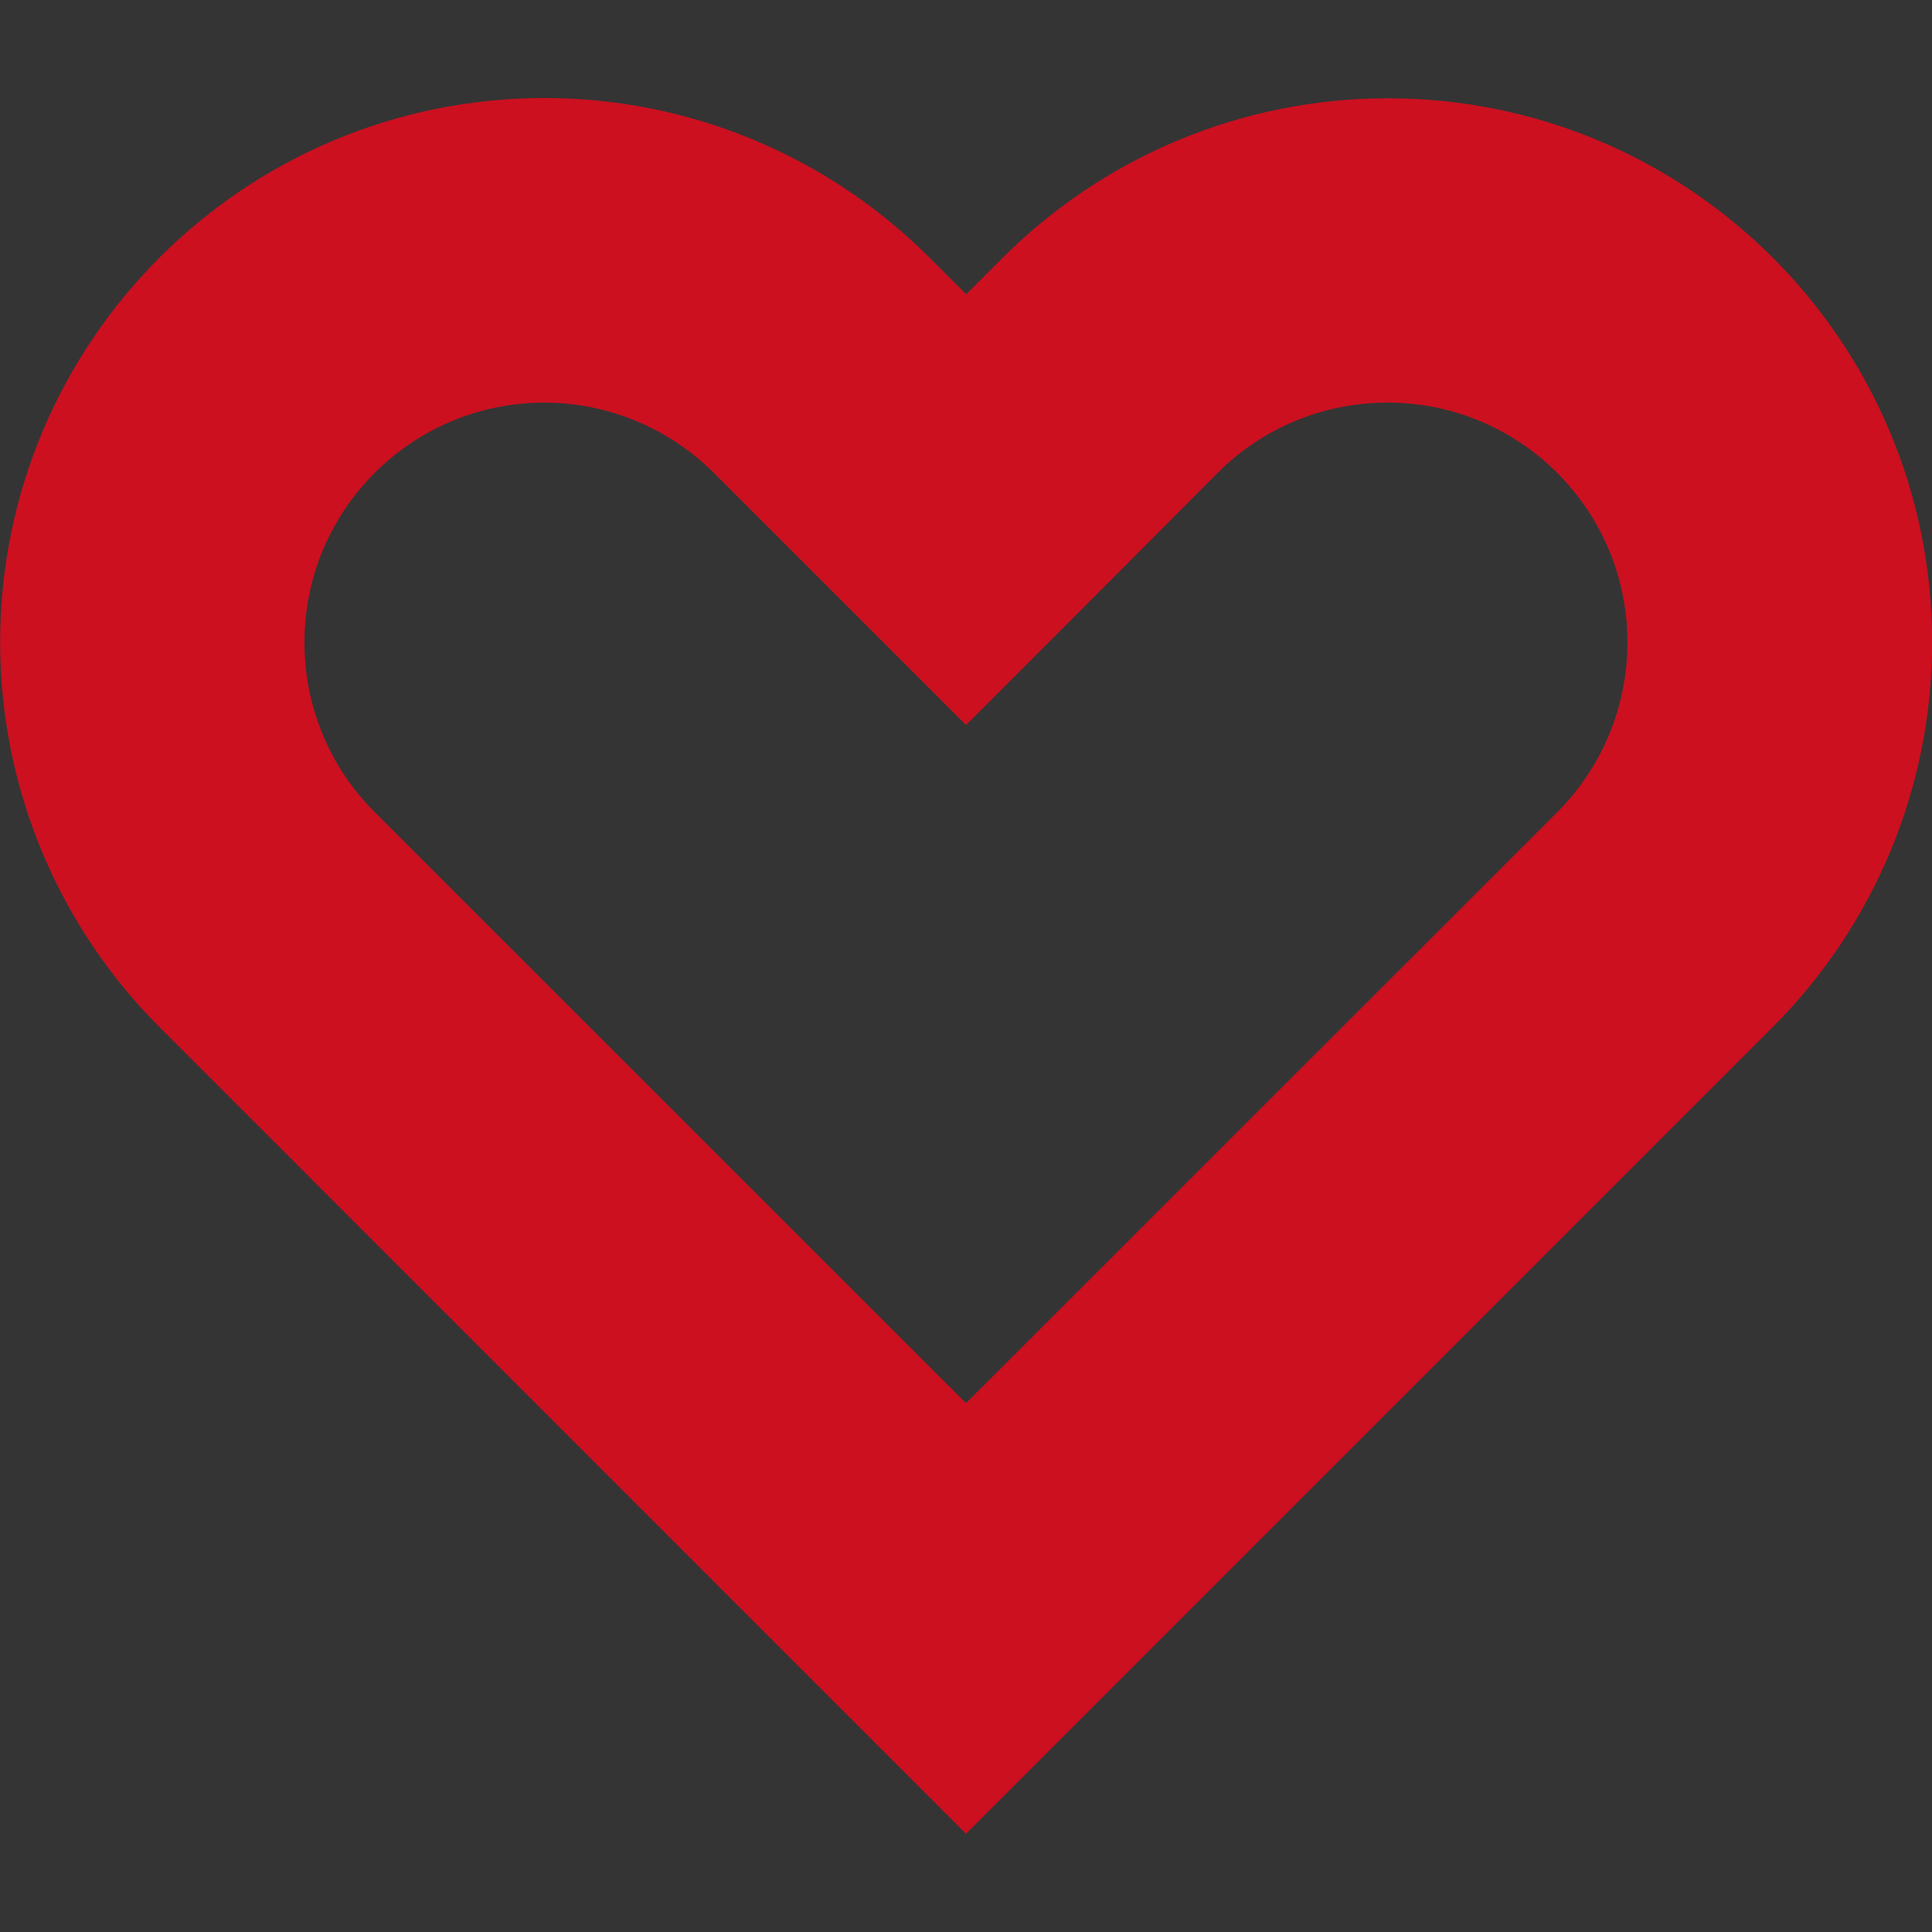 <?xml version="1.0" encoding="UTF-8" standalone="no"?>
<!-- Created with Inkscape (http://www.inkscape.org/) -->

<svg
   width="14.564mm"
   height="14.564mm"
   viewBox="0 0 14.564 14.564"
   version="1.1"
   id="svg1"
   xml:space="preserve"
   inkscape:version="1.3.2 (091e20e, 2023-11-25, custom)"
   sodipodi:docname="heart-bold.svg"
   xmlns:inkscape="http://www.inkscape.org/namespaces/inkscape"
   xmlns:sodipodi="http://sodipodi.sourceforge.net/DTD/sodipodi-0.dtd"
   xmlns="http://www.w3.org/2000/svg"
   xmlns:svg="http://www.w3.org/2000/svg"><rect x="0" y="0" width="14.564" height="14.564" fill="#333333" stroke="none"/><sodipodi:namedview
     id="namedview1"
     pagecolor="#ffffff"
     bordercolor="#000000"
     borderopacity="0.25"
     inkscape:showpageshadow="2"
     inkscape:pageopacity="0.0"
     inkscape:pagecheckerboard="true"
     inkscape:deskcolor="#d1d1d1"
     inkscape:document-units="mm"
     inkscape:zoom="14.03423"
     inkscape:cx="15.212805"
     inkscape:cy="20.69939"
     inkscape:window-width="2880"
     inkscape:window-height="1694"
     inkscape:window-x="-11"
     inkscape:window-y="-11"
     inkscape:window-maximized="1"
     inkscape:current-layer="layer1"
     showguides="false"><sodipodi:guide
       position="695.429,5137.844"
       orientation="1,0"
       id="guide254"
       inkscape:locked="false" /><sodipodi:guide
       position="1059.706,-22.11"
       orientation="1,0"
       id="guide255"
       inkscape:locked="false" /><sodipodi:guide
       position="1125.423,-38.314"
       orientation="1,0"
       id="guide256"
       inkscape:locked="false" /><sodipodi:guide
       position="1417.999,-46.416"
       orientation="1,0"
       id="guide257"
       inkscape:locked="false" /><sodipodi:guide
       position="1481.465,-62.62"
       orientation="1,0"
       id="guide258"
       inkscape:locked="false" /><sodipodi:guide
       position="1850.428,5138.744"
       orientation="1,0"
       id="guide259"
       inkscape:locked="false" /></sodipodi:namedview><defs
     id="defs1" /><g
     inkscape:label="Warstwa 1"
     inkscape:groupmode="layer"
     id="layer1"
     transform="translate(914.852,-1857.038)"><rect
       style="fill:#ffffff;fill-opacity:0.004;stroke:none;stroke-width:2.153;stroke-linecap:square"
       id="rect109"
       width="14.564"
       height="14.564"
       x="-914.852"
       y="1857.038" /><path
       d="m -907.57,1861.778 -0.896,-0.896 -0.64,-0.64 c -0.436,-0.436 -1.029,-0.682 -1.642,-0.682 -1.282,0 -2.322,1.039 -2.322,2.321 0,0.616 0.243,1.206 0.68,1.642 l 0.64,0.64 4.18,4.178 4.18,-4.178 0.64,-0.64 c 0.436,-0.436 0.679,-1.026 0.679,-1.642 0,-1.282 -1.039,-2.321 -2.322,-2.321 -0.616,0 -1.206,0.243 -1.642,0.679 l -0.64,0.643 z m 0.896,7.462 -0.896,0.896 -0.896,-0.896 -4.18,-4.181 -0.64,-0.64 c -0.674,-0.674 -1.052,-1.586 -1.052,-2.538 0,-1.983 1.608,-3.591 3.591,-3.591 0.952,0 1.864,0.378 2.538,1.052 l 0.64,0.64 0.64,-0.64 c 0,0 0,0 0,0 0.674,-0.672 1.586,-1.05 2.538,-1.05 1.983,0 3.591,1.605 3.591,3.588 0,0.952 -0.378,1.864 -1.052,2.538 l -0.64,0.64 z"
       id="path34"
       style="fill:#cc1020;fill-opacity:1;stroke:#cc1020;stroke-width:1.026;stroke-dasharray:none;stroke-opacity:1" /></g></svg>
